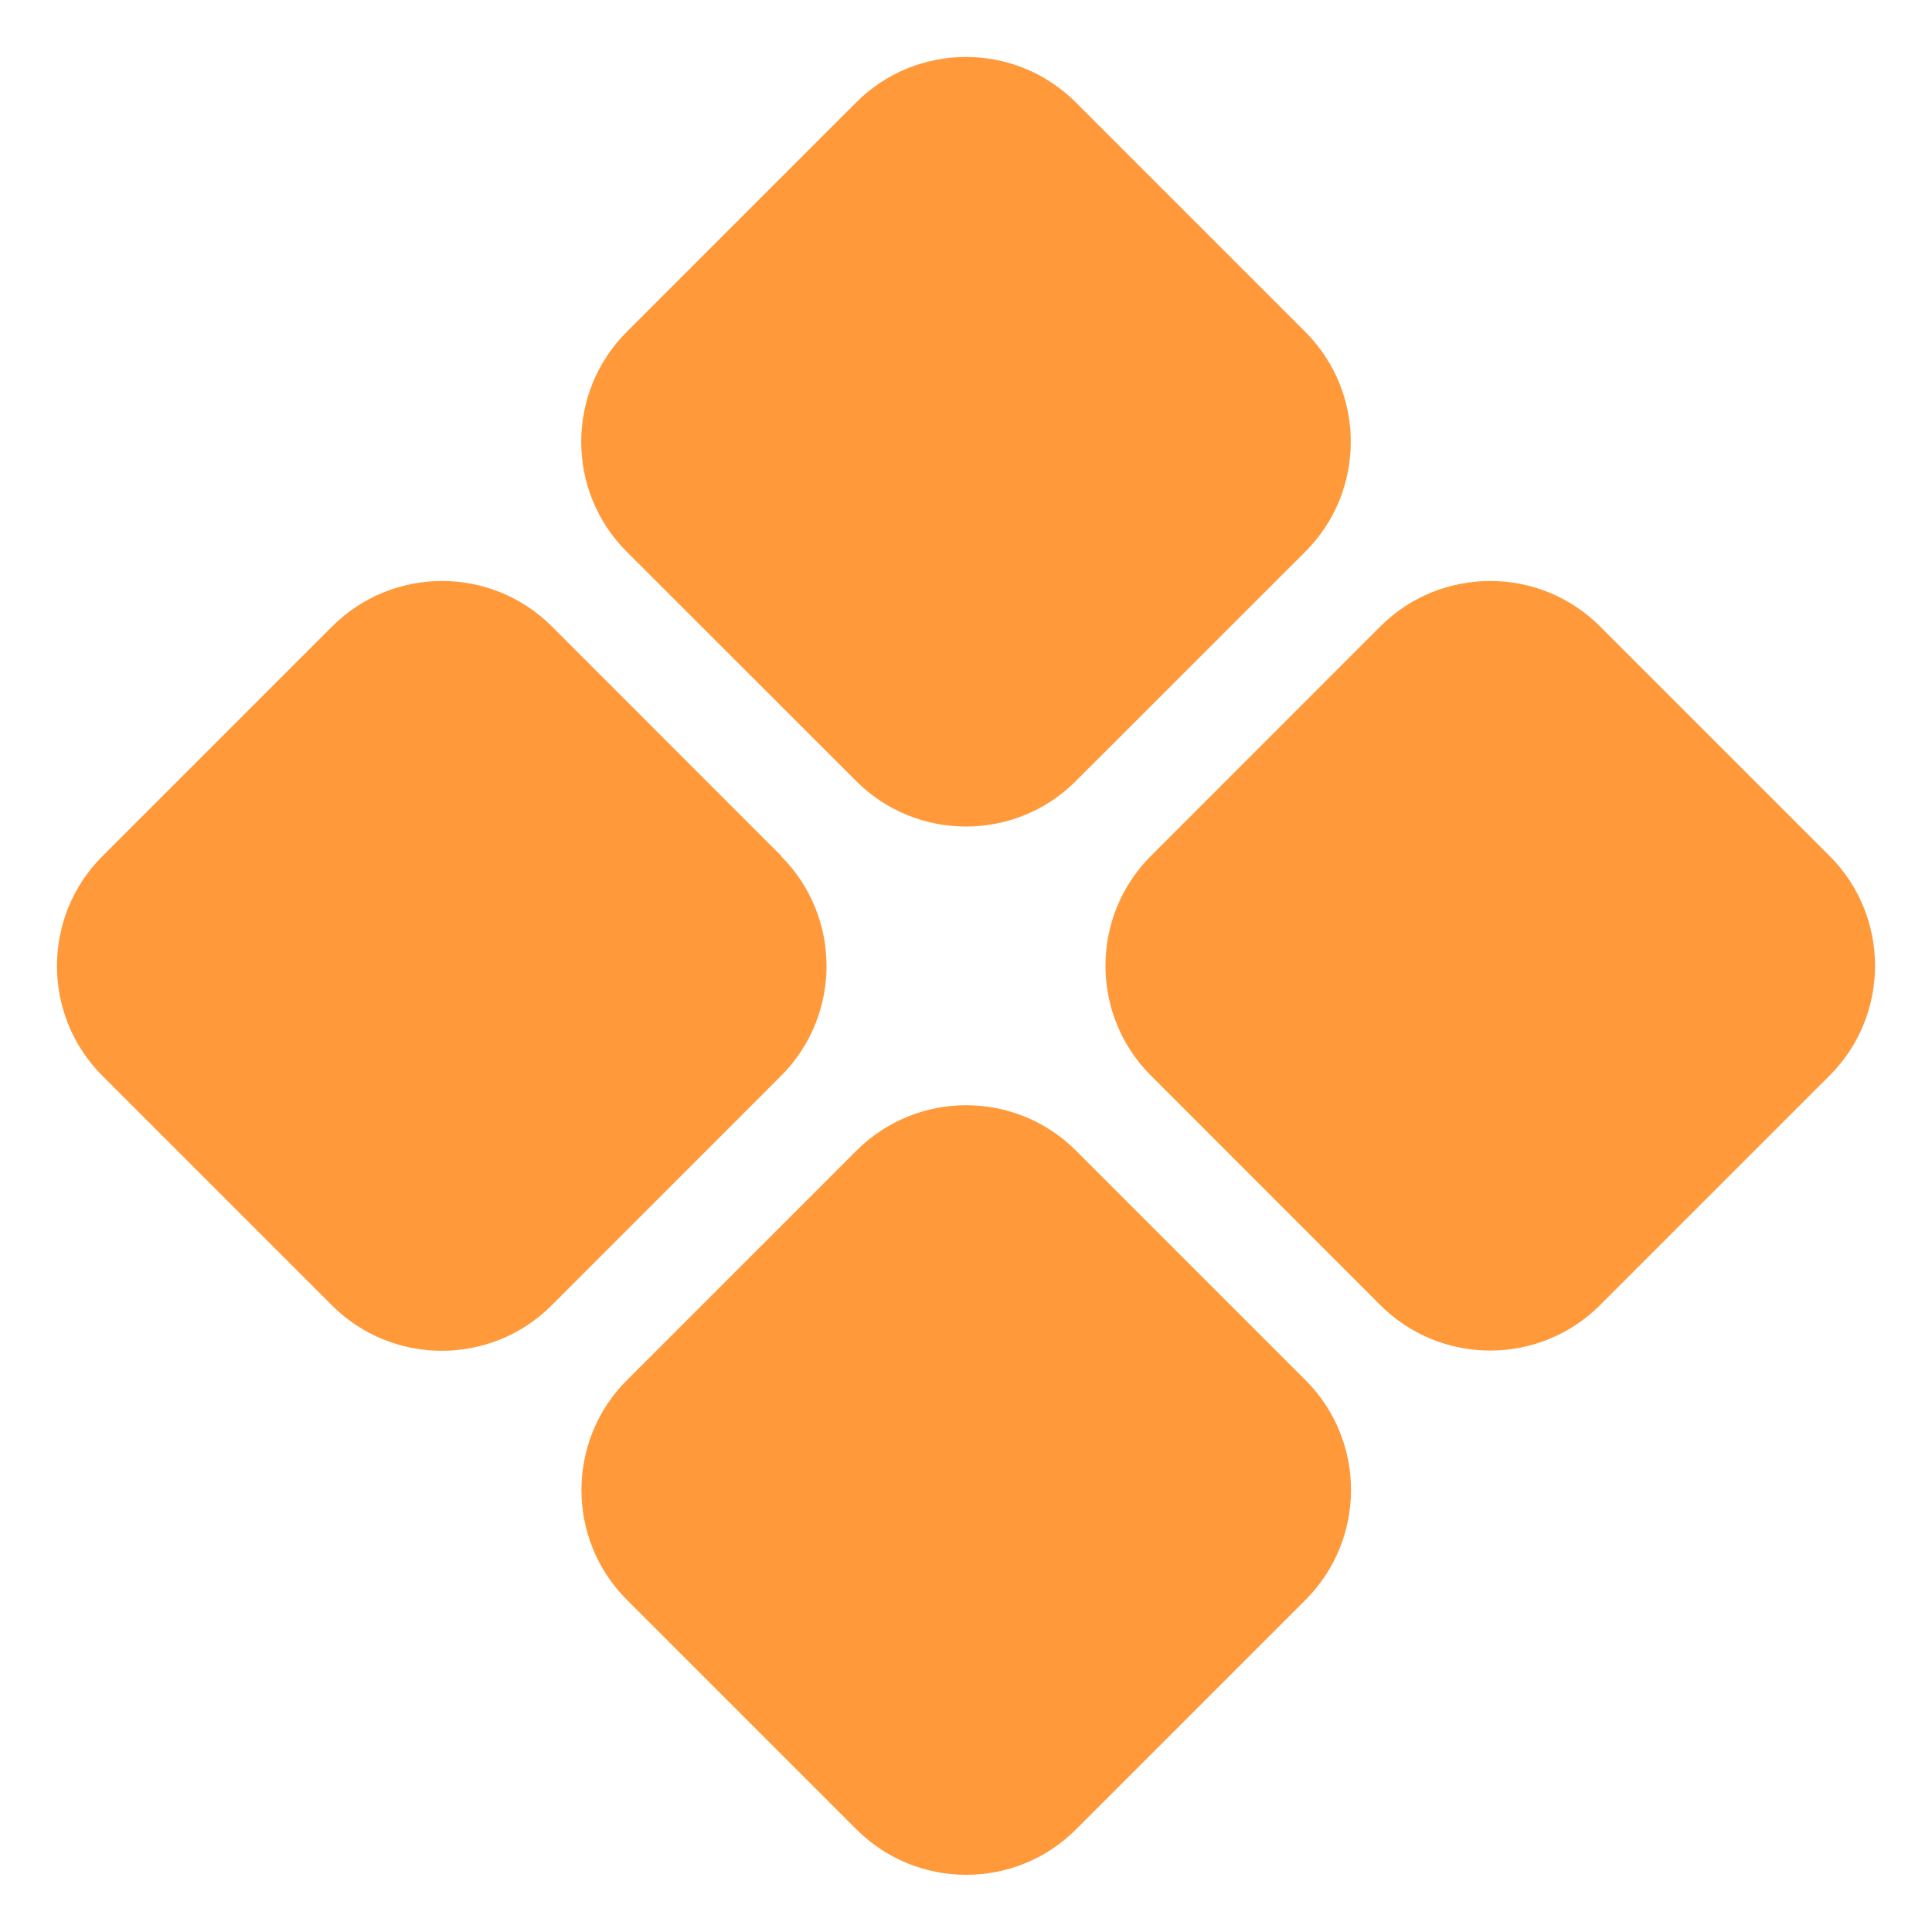 <svg width="17" height="17" viewBox="0 0 17 17" fill="none" xmlns="http://www.w3.org/2000/svg">
<g clip-path="url(#clip0_105_3788)">
<path d="M7.534 6.873L5.514 4.854C4.981 4.321 4.981 3.454 5.514 2.921L7.534 0.901C8.066 0.368 8.934 0.368 9.466 0.901L11.486 2.921C12.019 3.454 12.019 4.321 11.486 4.854L9.466 6.873C8.934 7.406 8.066 7.406 7.534 6.873ZM16.099 7.532L14.079 5.512C13.546 4.979 12.679 4.979 12.146 5.512L10.127 7.532C9.594 8.064 9.594 8.932 10.127 9.464L12.146 11.484C12.679 12.017 13.546 12.017 14.079 11.484L16.099 9.464C16.632 8.932 16.632 8.064 16.099 7.532ZM6.875 7.532L4.856 5.512C4.323 4.979 3.456 4.979 2.923 5.512L0.901 7.534C0.368 8.066 0.368 8.934 0.901 9.466L2.921 11.486C3.454 12.019 4.321 12.019 4.854 11.486L6.873 9.466C7.406 8.934 7.406 8.066 6.873 7.534L6.875 7.532ZM11.488 12.145L9.468 10.125C8.936 9.592 8.069 9.592 7.536 10.125L5.516 12.145C4.983 12.677 4.983 13.544 5.516 14.077L7.536 16.097C8.069 16.63 8.936 16.63 9.468 16.097L11.488 14.077C12.021 13.544 12.021 12.677 11.488 12.145Z" fill="#FF993A"/>
</g>
<defs>
<clipPath id="clip0_105_3788">
<rect width="16" height="16" fill="white" transform="translate(0.5 0.5)"/>
</clipPath>
</defs>
</svg>
